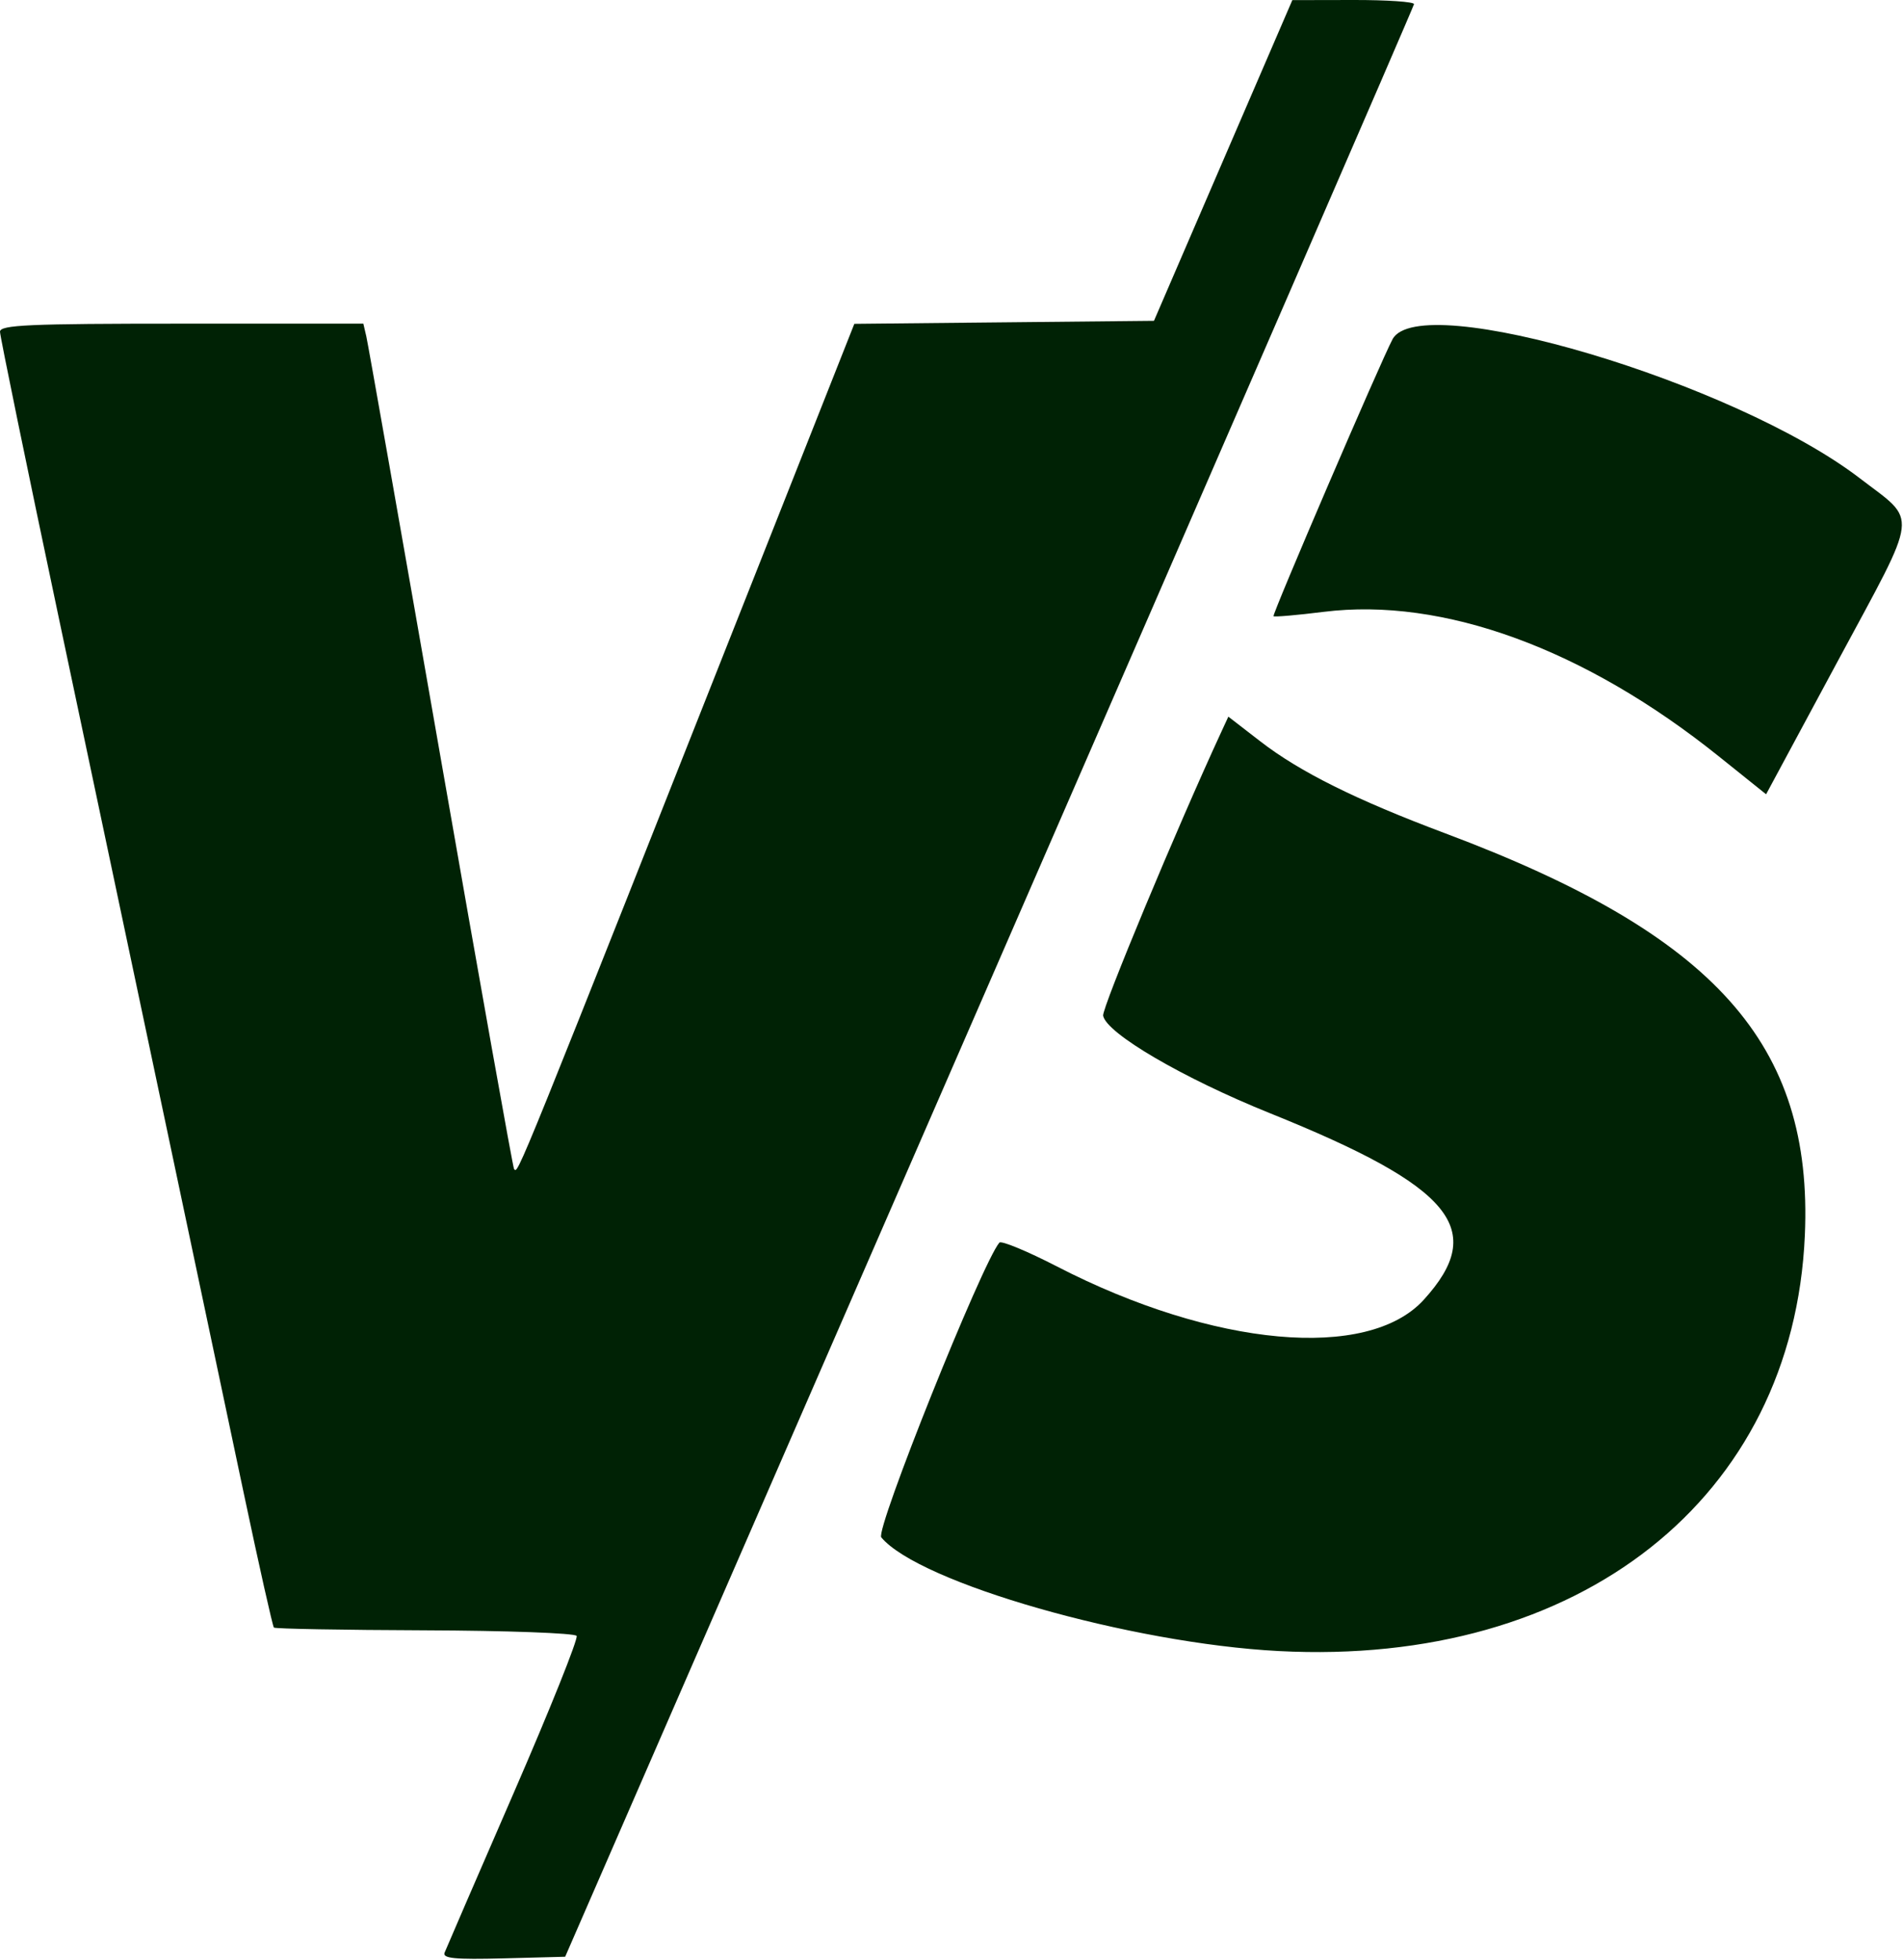 <svg xmlns="http://www.w3.org/2000/svg" width="335" height="345" viewBox="0 0 335 345" fill="none"><path fill-rule="evenodd" clip-rule="evenodd" d="M215.322 28.25L203.143 56.479L176.768 56.745L150.393 57.011L137.247 90.245C90.014 209.649 91.259 206.571 90.494 205.807C90.305 205.618 84.495 173.067 77.582 133.471C70.669 93.875 64.776 60.466 64.487 59.229L63.962 56.979H31.981C5.031 56.979 0 57.202 0 58.398C0 59.179 4.741 82.241 10.535 109.648C16.33 137.055 24.872 177.479 29.519 199.479C34.165 221.479 40.185 249.977 42.895 262.807C45.606 275.638 48 286.312 48.216 286.528C48.431 286.744 60.387 286.961 74.783 287.012C89.18 287.062 101.206 287.503 101.508 287.992C101.81 288.481 96.817 300.941 90.412 315.68C84.006 330.42 78.539 343.057 78.262 343.764C77.867 344.773 80.093 344.988 88.624 344.764L99.489 344.479L174.164 172.979C215.236 78.654 248.876 1.142 248.92 0.729C248.964 0.316 244.163 -0.012 238.25 0L227.5 0.021L215.322 28.25ZM245.137 59.729C243.046 63.649 223.898 108.209 224.187 108.481C224.359 108.643 228.325 108.299 233 107.716C254.019 105.096 278.97 114.219 302.577 133.155L310.9 139.831L323.594 116.245C337.99 89.497 337.684 92.086 327.392 84.194C305.345 67.287 249.901 50.796 245.137 59.729ZM215.008 128.822C207.161 145.79 193.953 177.511 194.194 178.809C194.772 181.927 208.304 189.834 223.607 195.996C255.727 208.929 261.904 216.433 250.633 228.824C240.812 239.622 213.6 237.154 186.095 222.972C180.837 220.261 176.262 218.366 175.926 218.761C172.874 222.357 154.05 269.334 155.137 270.644C161.769 278.635 199.027 289.298 225.084 290.661C278.12 293.437 315.694 263.754 317.722 217.479C319.196 183.82 301.944 164.532 254.421 146.706C238.704 140.811 228.834 135.902 221.868 130.518L216.236 126.165L215.008 128.822Z" fill="#002205"></path></svg>